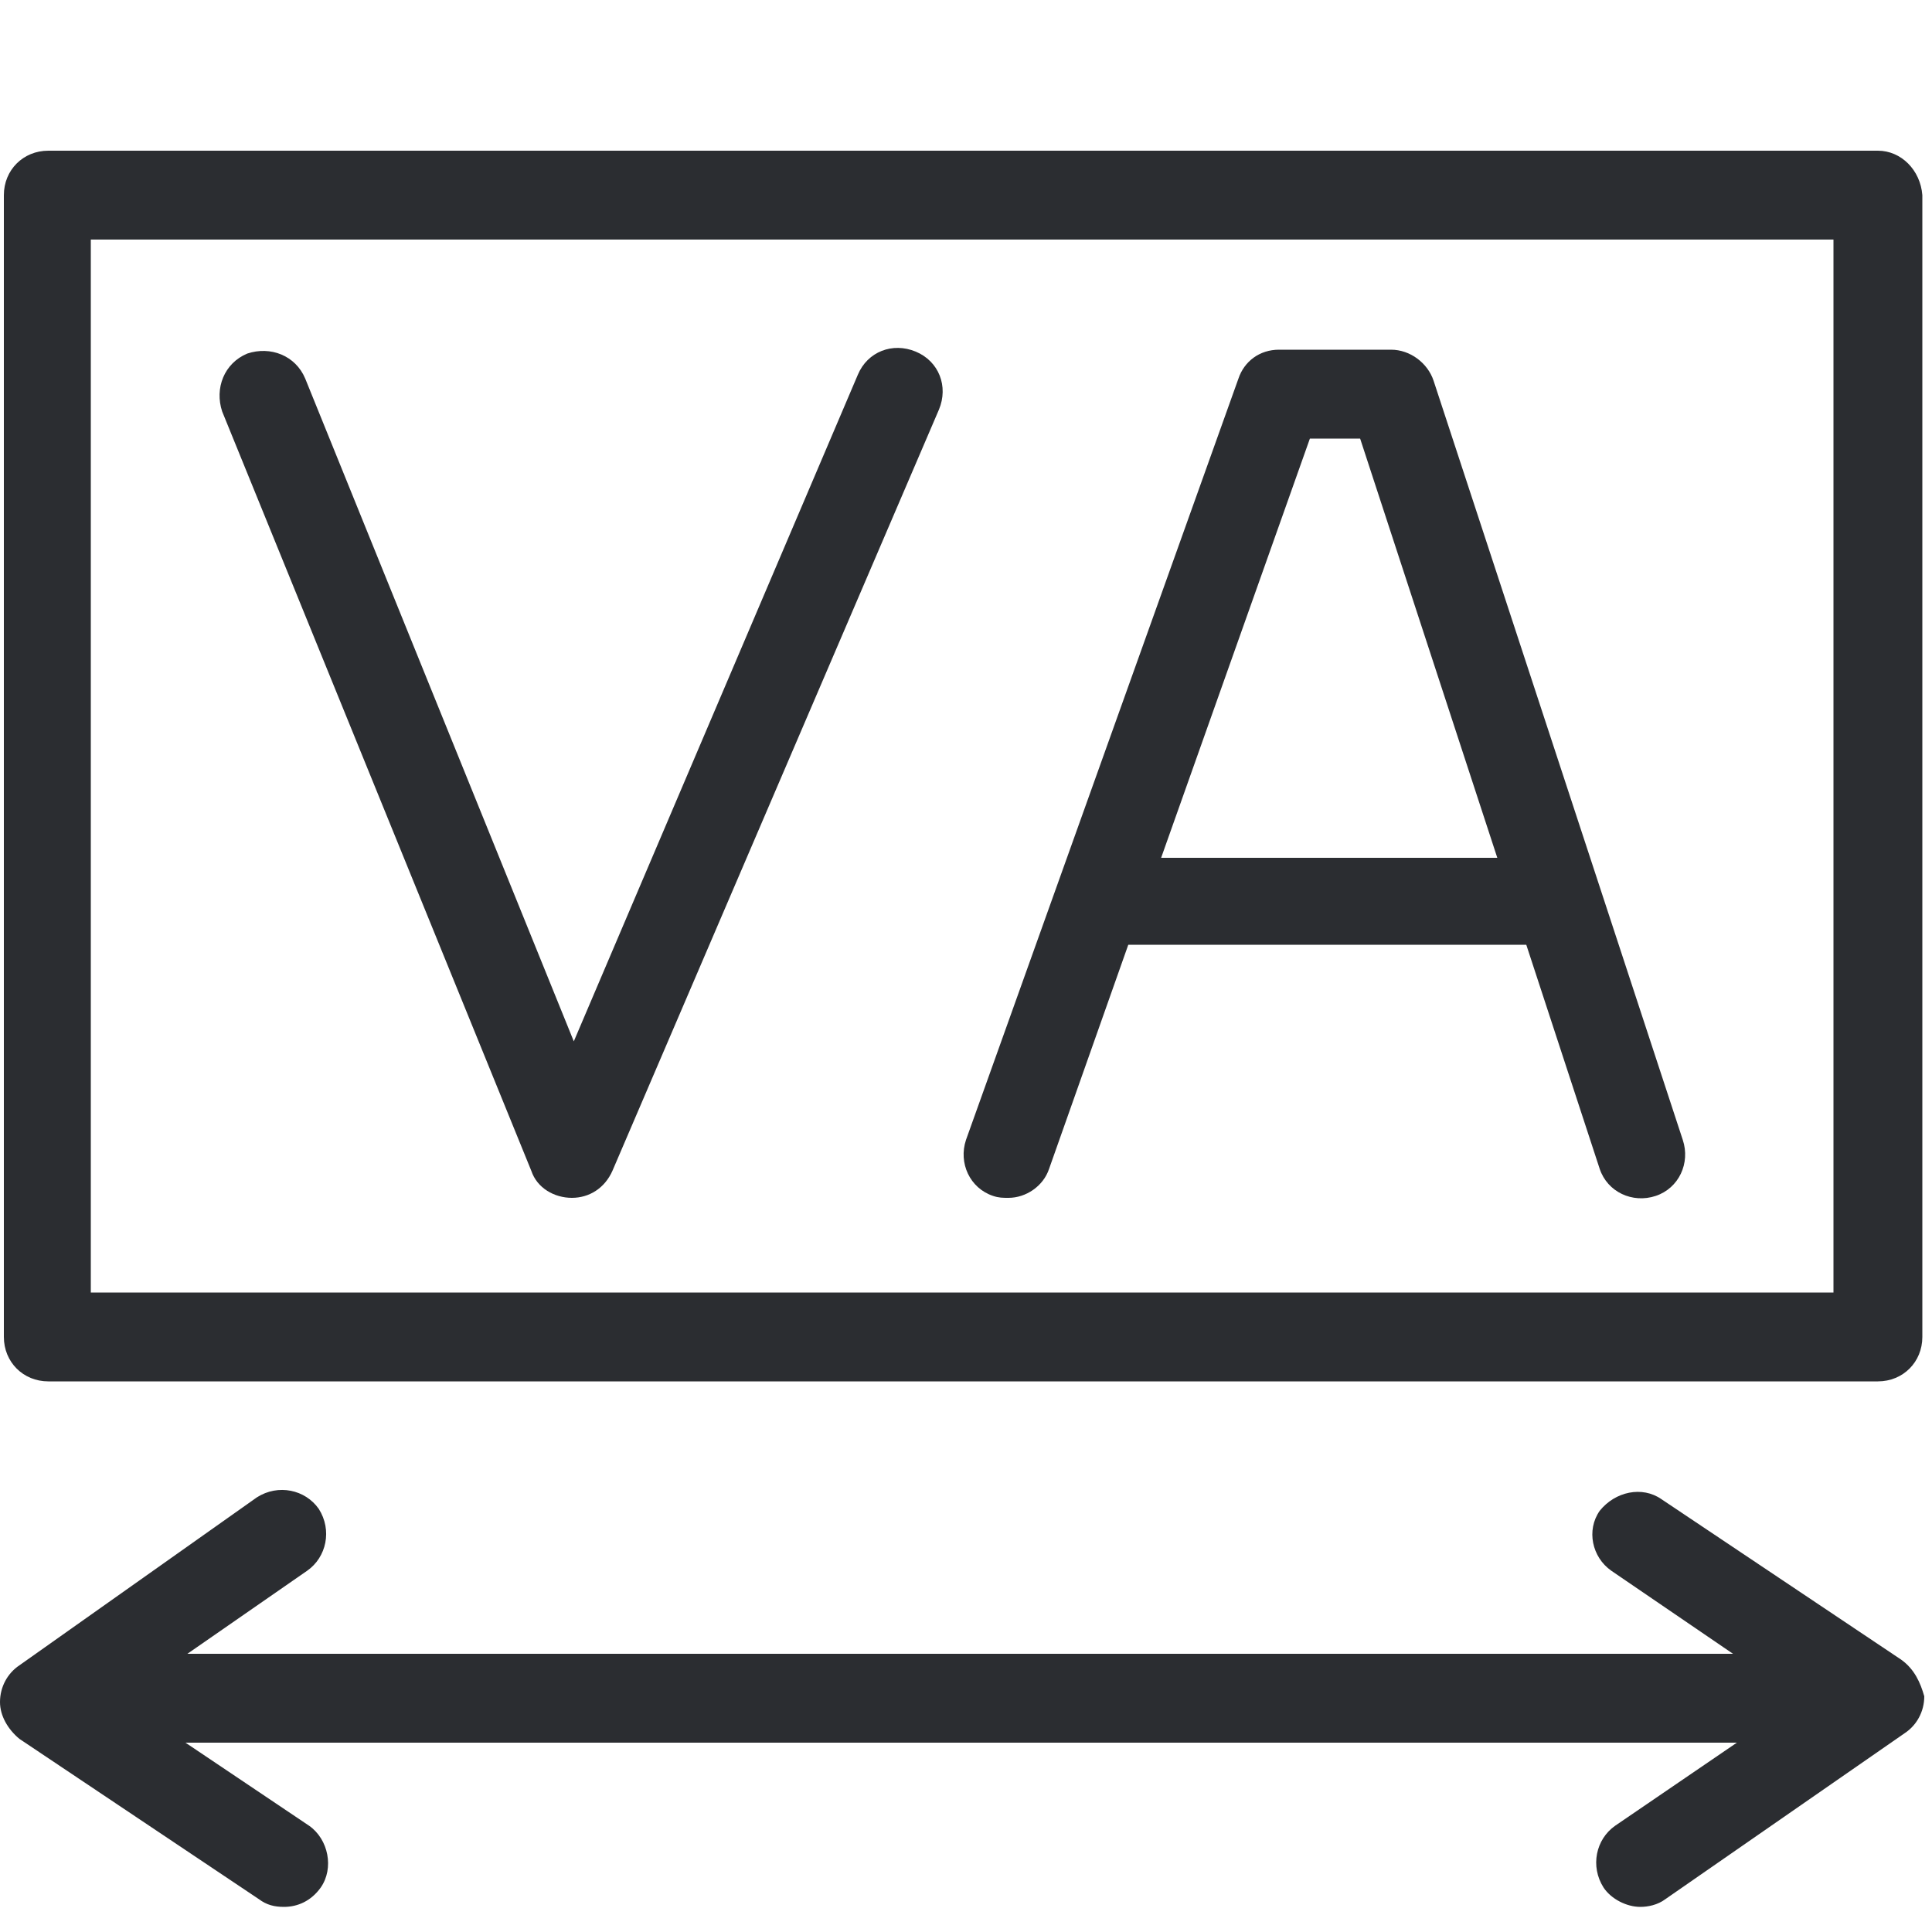 <?xml version="1.0" encoding="utf-8"?>
<!-- Generator: Adobe Illustrator 19.1.0, SVG Export Plug-In . SVG Version: 6.00 Build 0)  -->
<svg version="1.1" id="Capa_1" xmlns="http://www.w3.org/2000/svg" xmlns:xlink="http://www.w3.org/1999/xlink" x="0px" y="0px"
	 viewBox="0 0 100 100" style="enable-background:new 0 0 100 100;" xml:space="preserve">
<style type="text/css">
	.st0{fill:#2B2D31;}
</style>
<g>
	<path class="st0" d="M27.5,60.6c0.3,0.9,1.2,1.4,2.1,1.4c0,0,0,0,0,0c0.9,0,1.7-0.5,2.1-1.4l16.9-39.4c0.5-1.2,0-2.5-1.2-3
		c-1.2-0.5-2.5,0-3,1.2L29.7,53.9L15.8,19.6c-0.5-1.2-1.8-1.7-3-1.3c-1.2,0.5-1.7,1.8-1.3,3L27.5,60.6z"/>
	<path class="st0" d="M51.4,61.9c0.3,0.1,0.5,0.1,0.8,0.1c0.9,0,1.8-0.6,2.1-1.5l4.1-11.6H79l3.8,11.6c0.4,1.2,1.7,1.8,2.9,1.4
		c1.2-0.4,1.8-1.7,1.4-2.9L74.2,19.7c-0.3-0.9-1.2-1.6-2.2-1.6h-5.8c-1,0-1.8,0.6-2.1,1.5L50,59C49.6,60.2,50.2,61.5,51.4,61.9z
		 M67.8,22.7h2.6l7.1,21.7H60.1L67.8,22.7z"/>
	<path class="st0" d="M97.2,7.8H2.5c-1.3,0-2.3,1-2.3,2.3v59.1c0,1.3,1,2.3,2.3,2.3h94.7c1.3,0,2.3-1,2.3-2.3V10.1
		C99.4,8.8,98.4,7.8,97.2,7.8z M94.9,66.9H4.7V12.4h90.2V66.9z"/>
	<path class="st0" d="M98.4,85.9l-12.4-8.3c-1-0.7-2.4-0.4-3.2,0.6c-0.7,1-0.4,2.4,0.6,3.1l6.3,4.3H9.7l6.2-4.3
		c1-0.7,1.3-2.1,0.6-3.2c-0.7-1-2.1-1.3-3.2-0.6L1,86.2c-0.6,0.4-1,1.1-1,1.9c0,0.7,0.4,1.4,1,1.9l12.4,8.3c0.4,0.3,0.8,0.4,1.3,0.4
		c0.7,0,1.4-0.3,1.9-1c0.7-1,0.4-2.5-0.6-3.2l-6.4-4.3h80.3l-6.3,4.3c-1,0.7-1.3,2.1-0.6,3.2c0.4,0.6,1.2,1,1.9,1
		c0.4,0,0.9-0.1,1.3-0.4l12.4-8.6c0.6-0.4,1-1.1,1-1.9C99.4,87.1,99.1,86.4,98.4,85.9z"/>
</g>
</svg>
